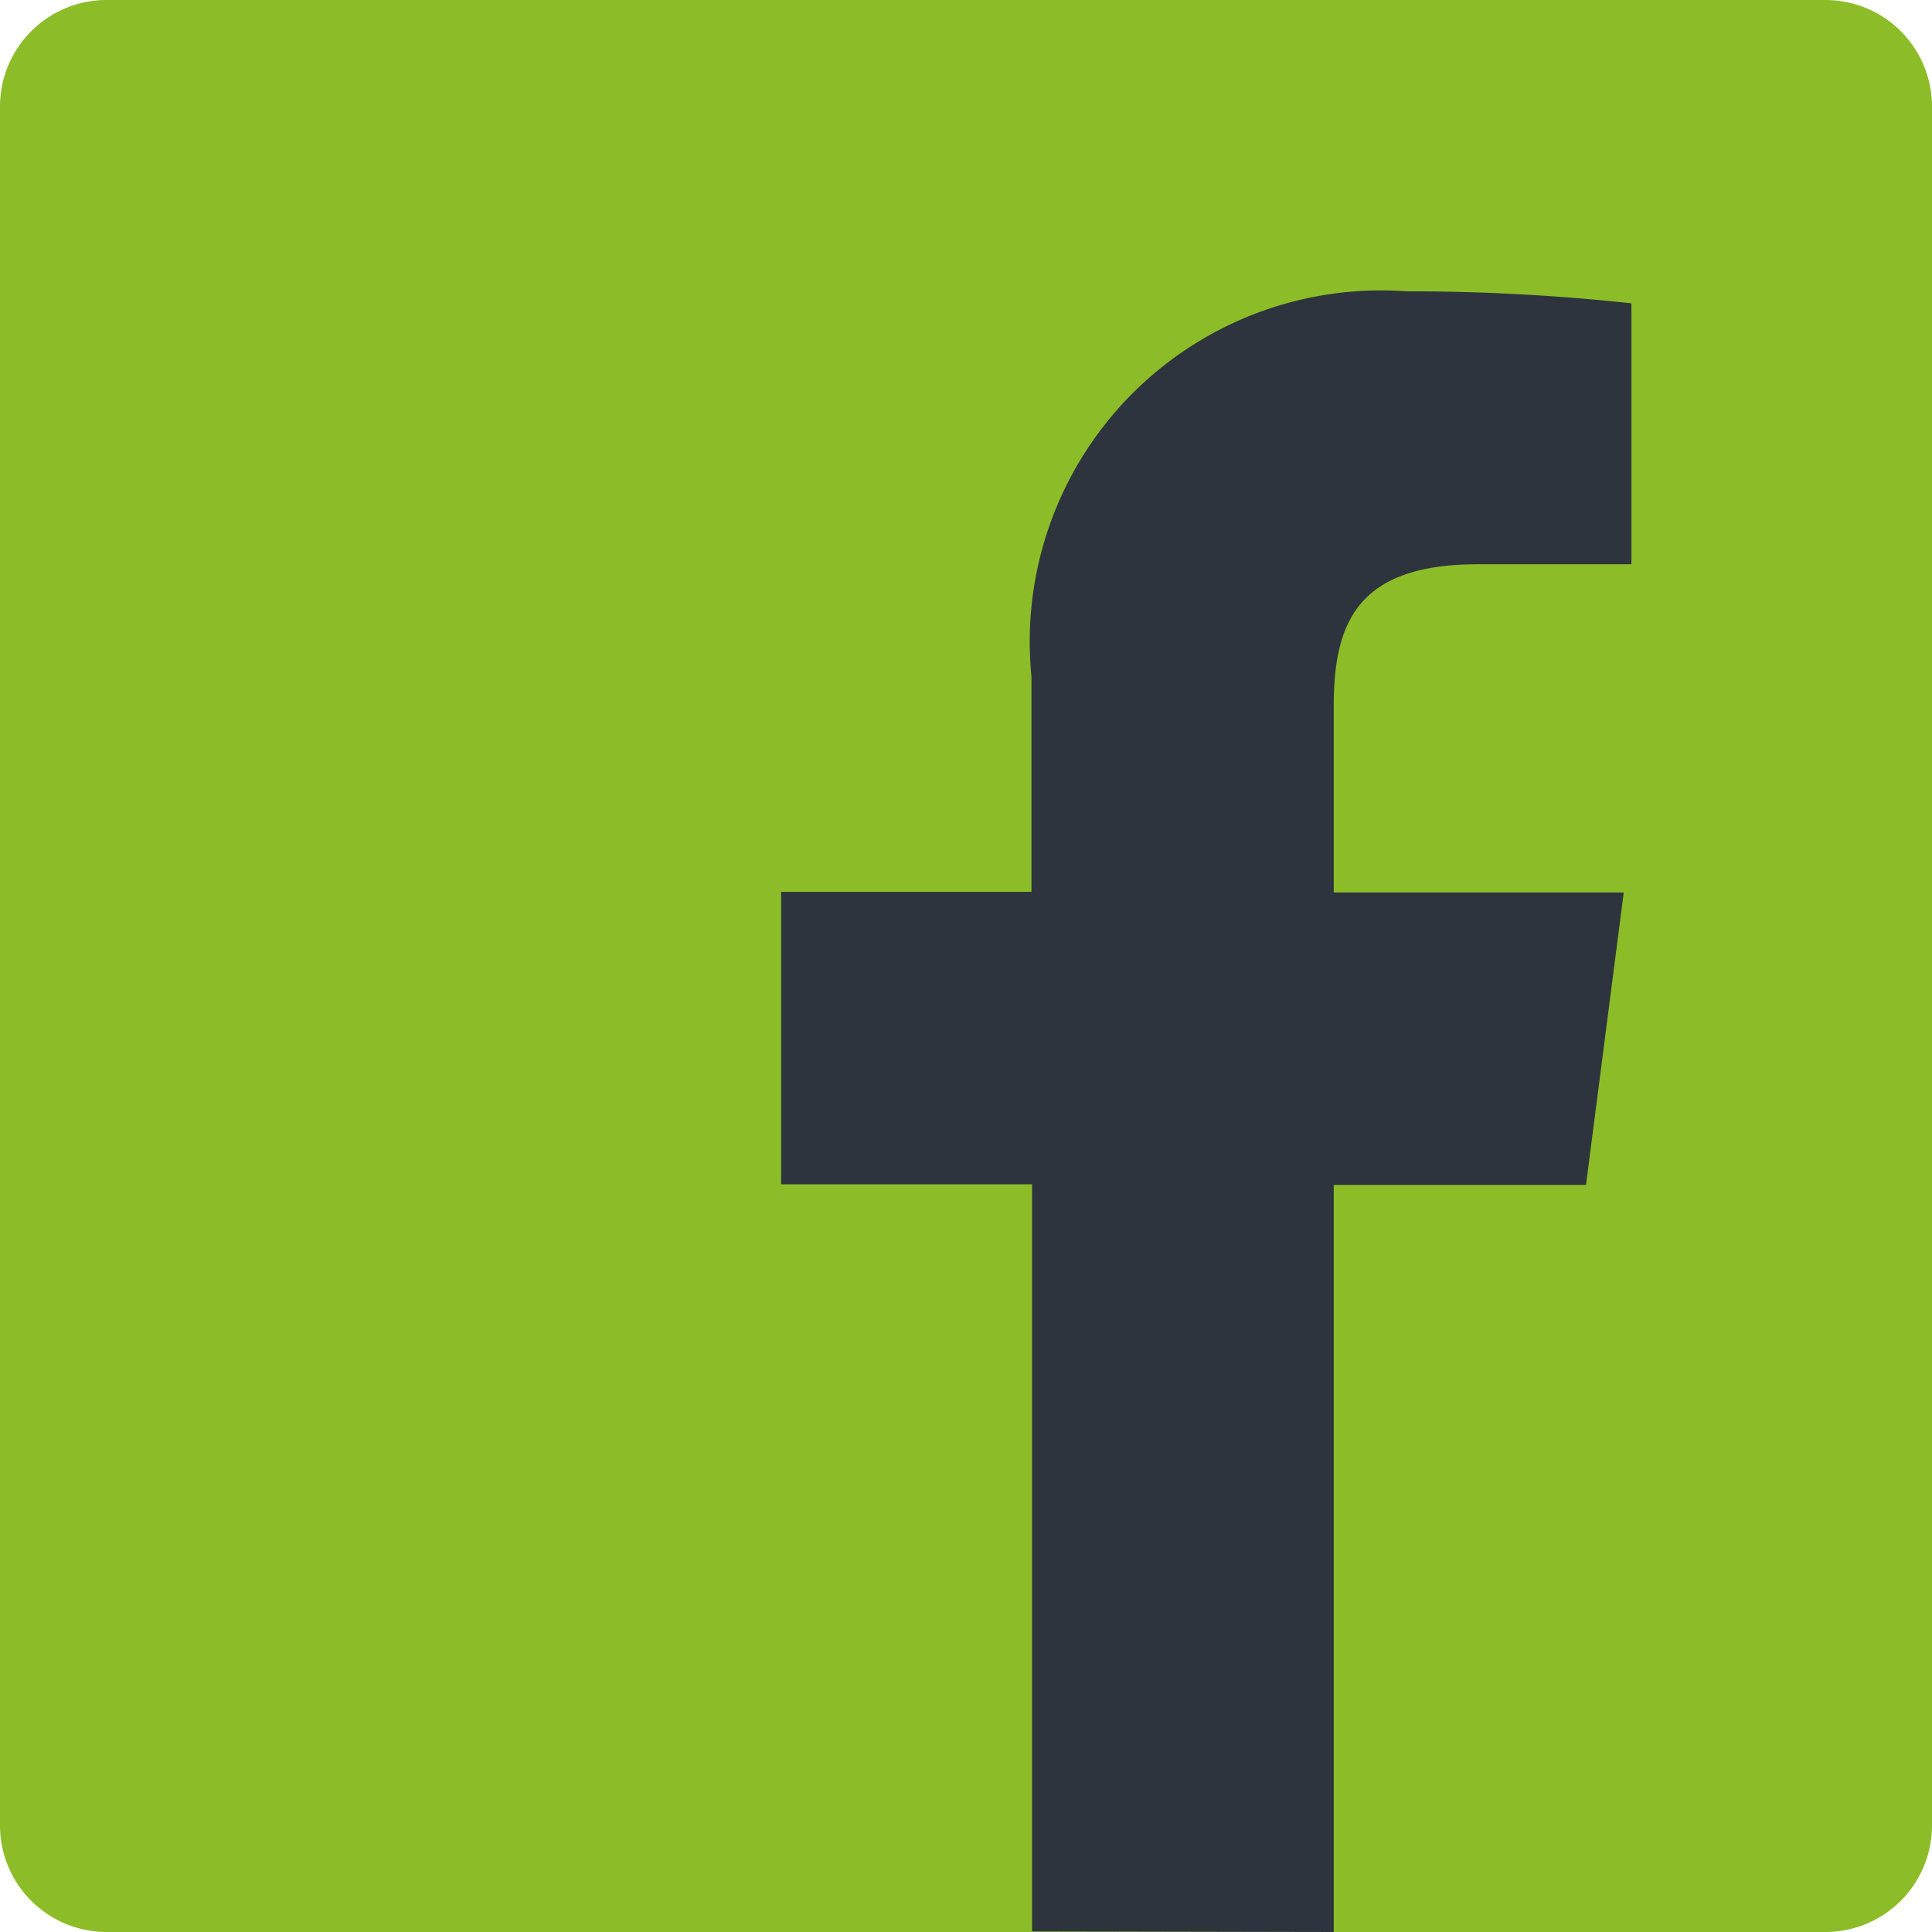<svg xmlns="http://www.w3.org/2000/svg" width="16.082" height="16.082" viewBox="0 0 16.082 16.082"><defs><style>.a{fill:#8cbd28;}.b{fill:#2d343e;}</style></defs><path class="a" d="M15.194,0H.887A.887.887,0,0,0,0,.888V15.195a.887.887,0,0,0,.888.887H15.194a.887.887,0,0,0,.888-.887h0V.887A.887.887,0,0,0,15.194,0Zm0,0" transform="translate(0 0)"/><path class="b" d="M211.6,90.977V84.758h2.1l.314-2.434H211.6v-1.55c0-.7.2-1.182,1.2-1.182h1.278V77.42a17.177,17.177,0,0,0-1.873-.1,2.924,2.924,0,0,0-3.121,3.208v1.791H207v2.434h2.089v6.219Zm0,0" transform="translate(-200.498 -74.895)"/></svg>